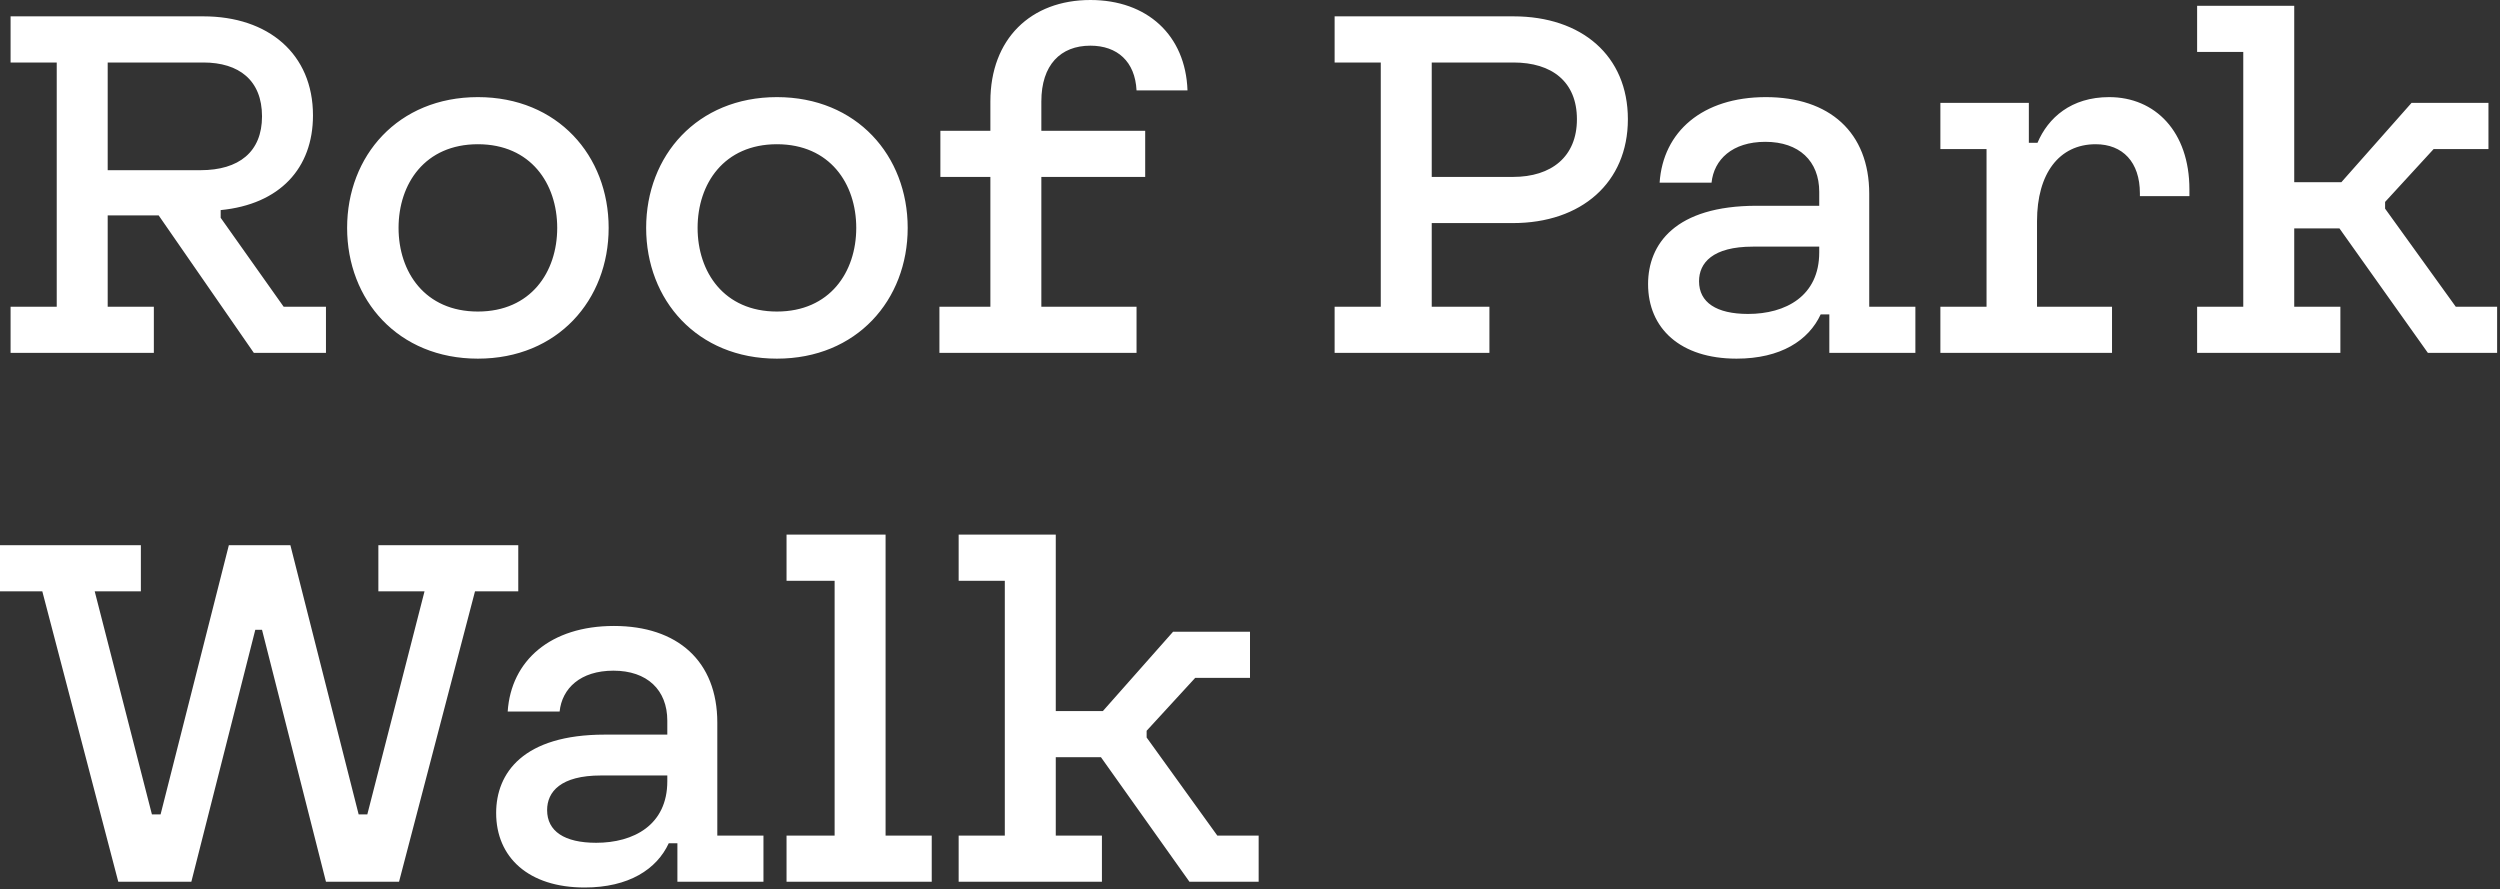 <?xml version="1.0" encoding="UTF-8" standalone="no"?>
<!DOCTYPE svg PUBLIC "-//W3C//DTD SVG 1.1//EN" "http://www.w3.org/Graphics/SVG/1.1/DTD/svg11.dtd">
<svg width="100%" height="100%" viewBox="0 0 520 185" version="1.1" xmlns="http://www.w3.org/2000/svg" xmlns:xlink="http://www.w3.org/1999/xlink" xml:space="preserve" xmlns:serif="http://www.serif.com/" style="fill-rule:evenodd;clip-rule:evenodd;stroke-linejoin:round;stroke-miterlimit:2;">
    <rect x="0" y="0" width="520" height="185" fill="#333333" stroke="none"/>
    <g transform="matrix(1,0,0,1,-1.2,73.4)">
        <path d="M43.5,-60.4L23.6,-60.4L23.6,-38L42.9,-38C50.9,-38 55.7,-41.8 55.7,-49.2C55.7,-56.7 50.9,-60.4 43.5,-60.4ZM3.4,0L3.4,-9.6L13,-9.6L13,-60.4L3.4,-60.4L3.4,-70L43.5,-70C57,-70 66.3,-62.2 66.3,-49.4C66.3,-38.4 59.4,-30.9 47.1,-29.7L47.1,-28.1L60.2,-9.6L69,-9.6L69,0L54,0L34.2,-28.6L23.6,-28.6L23.6,-9.6L33.2,-9.6L33.2,0L3.4,0ZM84.1,-26C84.1,-16.8 89.6,-8.6 100.6,-8.6C111.6,-8.6 117.1,-16.8 117.1,-26C117.1,-35.2 111.6,-43.4 100.6,-43.4C89.6,-43.4 84.1,-35.2 84.1,-26ZM73.4,-26C73.4,-41 84,-53.2 100.6,-53.2C117.2,-53.2 127.8,-41 127.8,-26C127.8,-11 117.2,1.2 100.6,1.2C84,1.2 73.4,-11 73.4,-26ZM146.3,-26C146.3,-16.8 151.8,-8.6 162.8,-8.6C173.8,-8.6 179.3,-16.8 179.3,-26C179.3,-35.2 173.8,-43.4 162.8,-43.4C151.8,-43.4 146.3,-35.2 146.3,-26ZM135.6,-26C135.6,-41 146.2,-53.2 162.8,-53.2C179.4,-53.2 190,-41 190,-26C190,-11 179.4,1.2 162.8,1.2C146.2,1.2 135.6,-11 135.6,-26ZM237.6,-54.6L248.2,-54.6C247.8,-66.1 239.8,-73.4 228,-73.4C215.6,-73.4 207.2,-65.3 207.2,-52.3L207.2,-46.2L196.8,-46.2L196.8,-36.6L207.2,-36.6L207.2,-9.6L196.6,-9.6L196.6,0L237.6,0L237.6,-9.6L217.8,-9.6L217.8,-36.6L239.4,-36.6L239.4,-46.2L217.8,-46.2L217.8,-52.3C217.8,-59.9 221.8,-63.9 228,-63.9C233.6,-63.9 237.3,-60.6 237.6,-54.6ZM316,-60.4L299,-60.4L299,-36.6L315.9,-36.6C323.9,-36.6 329.2,-40.8 329.2,-48.6C329.2,-56.4 324,-60.4 316,-60.4ZM278.8,0L278.8,-9.6L288.4,-9.6L288.4,-60.4L278.8,-60.4L278.8,-70L316,-70C330.2,-70 339.8,-61.8 339.8,-48.6C339.8,-35.4 330.1,-27 315.9,-27L299,-27L299,-9.6L311,-9.6L311,0L278.8,0ZM379.6,-20.9L379.6,-22.1L365.8,-22.1C357.4,-22.1 354.6,-18.7 354.6,-14.9C354.6,-10.5 358.2,-8.1 364.8,-8.1C372.6,-8.1 379.6,-11.8 379.6,-20.9ZM344,-14.3C344,-22.6 349.6,-30.6 366.6,-30.6L379.6,-30.6L379.6,-33.5C379.6,-39.9 375.4,-43.9 368.4,-43.9C361.5,-43.9 357.7,-40.2 357.2,-35.4L346.4,-35.4C347.1,-46 355.3,-53.2 368.5,-53.2C381.7,-53.2 390,-45.9 390,-33.1L390,-9.6L399.6,-9.6L399.6,0L381.7,0L381.7,-8L379.9,-8C377.4,-2.6 371.6,1.2 362.4,1.2C350.7,1.2 344,-5.1 344,-14.3ZM439.9,-53.2C432,-53.2 427.2,-48.9 425,-43.7L423.2,-43.7L423.2,-52L404.8,-52L404.8,-42.4L414.4,-42.4L414.4,-9.6L404.8,-9.6L404.8,0L440.5,0L440.5,-9.6L424.9,-9.6L424.9,-27.4C424.9,-37.3 429.5,-43.4 437.1,-43.4C442.7,-43.4 446.3,-39.7 446.3,-33.2L446.3,-32.6L456.6,-32.6L456.6,-34C456.6,-46 449.5,-53.2 439.9,-53.2ZM467.8,-9.6L467.8,-62.6L458.2,-62.6L458.2,-72.2L478.4,-72.2L478.4,-35.5L488.2,-35.5L502.8,-52L518.8,-52L518.8,-42.4L507.4,-42.4L497.3,-31.4L497.3,-30L512,-9.6L520.6,-9.6L520.6,0L506.2,0L487.8,-25.9L478.4,-25.9L478.4,-9.6L488,-9.6L488,0L458.2,0L458.2,-9.6L467.8,-9.6ZM89.5,49.6L77.6,96L75.8,96L61.6,40L48.8,40L34.6,96L32.8,96L20.9,49.6L30.5,49.6L30.5,40L1.2,40L1.2,49.6L10,49.6L25.8,110L41,110L54.3,57.6L55.7,57.6L69,110L84.2,110L100,49.6L109,49.6L109,40L79.9,40L79.9,49.6L89.5,49.6ZM140,89.1L140,87.9L126.2,87.9C117.8,87.9 115,91.3 115,95.1C115,99.5 118.6,101.9 125.2,101.9C133,101.9 140,98.2 140,89.1ZM104.4,95.7C104.4,87.4 110,79.4 127,79.4L140,79.4L140,76.5C140,70.1 135.8,66.1 128.8,66.1C121.9,66.1 118.1,69.8 117.6,74.6L106.8,74.6C107.5,64 115.7,56.8 128.9,56.8C142.1,56.8 150.4,64.1 150.4,76.9L150.4,100.4L160,100.4L160,110L142.1,110L142.1,102L140.3,102C137.8,107.4 132,111.2 122.8,111.2C111.1,111.2 104.4,104.9 104.4,95.7ZM185.4,37.8L185.4,100.4L195,100.4L195,110L164.8,110L164.8,100.4L174.8,100.4L174.8,47.4L164.8,47.4L164.8,37.8L185.4,37.8ZM210.2,100.4L210.2,47.4L200.6,47.4L200.6,37.8L220.8,37.8L220.8,74.5L230.6,74.5L245.2,58L261.2,58L261.2,67.6L249.8,67.6L239.7,78.6L239.7,80L254.4,100.4L263,100.4L263,110L248.6,110L230.2,84.1L220.8,84.1L220.8,100.4L230.4,100.4L230.4,110L200.6,110L200.6,100.4L210.2,100.4Z" style="fill:white;fill-rule:nonzero;"/>
    </g>
</svg>
